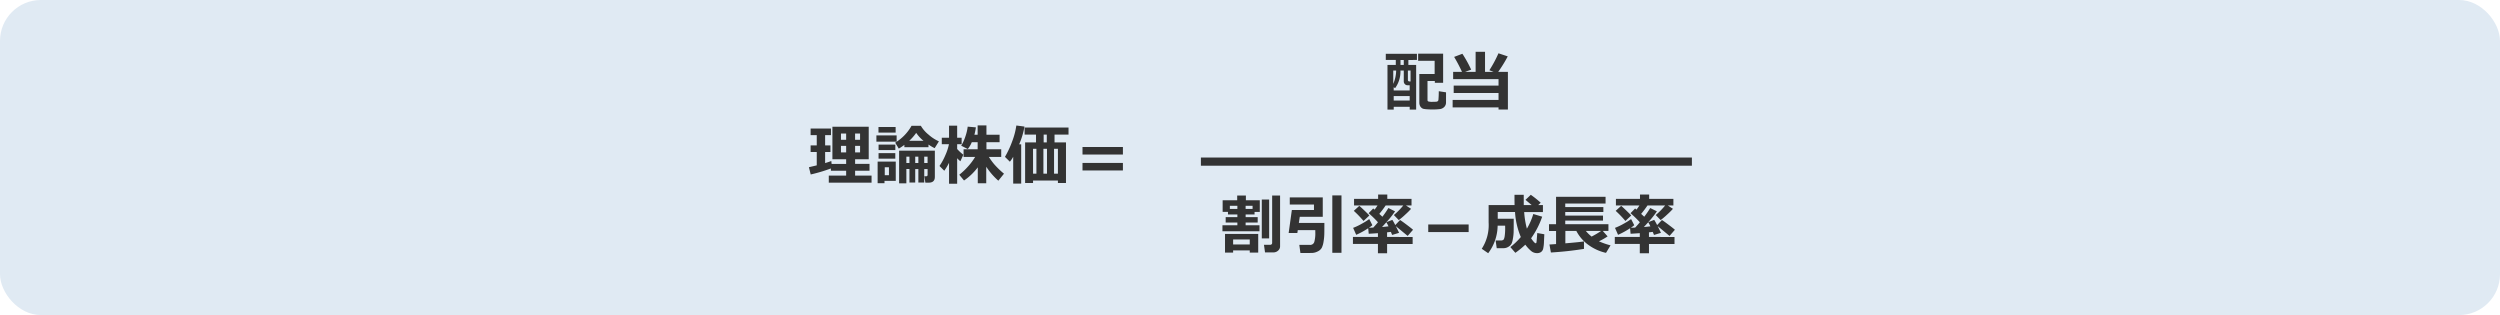 <svg xmlns="http://www.w3.org/2000/svg" width="611" height="77" viewBox="0 0 611 77">
  <g id="_03" data-name="03" transform="translate(-46 -1973)">
    <rect id="長方形_1251" data-name="長方形 1251" width="611" height="77" rx="10" transform="translate(46 1973)" fill="#e0eaf3"/>
    <path id="パス_10125" data-name="パス 10125" d="M-34.43-2.828a39.546,39.546,0,0,1-4.93,1.469L-39.8-3.133l1.914-.453V-6.844h-1.5V-8.461h1.5v-2.516h-1.5v-1.609h4.977v1.609h-1.43v2.516h1.3v1.617h-1.3v2.7q.93-.281,1.508-.508l.078.711H-30.7V-5.07h-3.359v-7.953h8.875V-5.07h-3.328v1.125h3.523v1.68h-3.523v1.18h4.023V.641H-34.945V-1.086H-30.7v-1.18H-34.43Zm5.914-7.008H-27.3v-1.523h-1.219Zm-3.453,0H-30.7v-1.523h-1.266ZM-30.7-8.352h-1.266v1.6H-30.7Zm3.406,0h-1.219v1.6H-27.3Zm16.719.32h-5.9v-.562a12.75,12.75,0,0,1-1.367.914l-.875-1.453a11.232,11.232,0,0,0,4-4.125h2.273a7.86,7.86,0,0,0,1.879,2.16A9.879,9.879,0,0,0-8.031-9.453L-9.07-7.789a11.715,11.715,0,0,1-1.508-.883Zm-4.7-1.562H-11.8a8.785,8.785,0,0,1-1.781-1.937A11.575,11.575,0,0,1-15.281-9.594Zm-3.328-2H-22.8v-1.359h4.188Zm.242,2.219h-4.945v-1.531h4.945Zm-.32,2.047h-4.094V-8.656h4.094ZM-13.82.609h-1.414v-3.3h-.75V.8h-1.773V-7.18h8.734V-.766q0,1.406-1.492,1.406h-.828L-11.57-.922h.4q.375,0,.375-.352V-2.687h-.82v3.3h-1.437v-3.3h-.766ZM-10.8-4.156V-5.711h-.82v1.555ZM-13.82-5.711v1.555h.766V-5.711Zm-1.414,1.555V-5.711h-.75v1.555Zm-3.453-1.07h-4.094V-6.57h4.094ZM-18.578.2h-2.75V.773h-1.68V-4.508h4.43ZM-20.242-1.18V-3.117h-1.023V-1.18ZM1.469-3.1A14.284,14.284,0,0,1-1.891.117L-3.055-1.289a16.674,16.674,0,0,0,2.211-2.1A14.452,14.452,0,0,0,.828-5.648H-2V-7.516H1.438V-9.242H0A6.262,6.262,0,0,1-.977-7.578l-1.6-.812a10.862,10.862,0,0,0,1-2.2,11.431,11.431,0,0,0,.582-2.457l2,.172a14,14,0,0,1-.359,1.8h.789v-2.273H3.586v2.273H6.8v1.828H3.586v1.727H7.2v1.867H4.18a15.8,15.8,0,0,0,1.281,1.77A20.641,20.641,0,0,0,7.875-1.547L6.492.164A16.783,16.783,0,0,1,3.539-3.25V.789H1.469ZM-5.555-4.211A14.119,14.119,0,0,1-6.719-2.266L-7.891-3.437a14.3,14.3,0,0,0,1.422-2.6A12.476,12.476,0,0,0-5.578-8.75h-1.75v-1.586h1.773v-2.953H-3.57v2.953h1.094V-8.75H-3.57v1.164a10.78,10.78,0,0,0,1.508,1.4l-.719,1.6a5.875,5.875,0,0,1-.789-.75V.9H-5.555ZM12.078.867H10.125V-5.687a7.029,7.029,0,0,1-.812,1.211l-1.2-1.187A23.113,23.113,0,0,0,9.895-9.492a18.023,18.023,0,0,0,1-3.836l1.984.258a19.016,19.016,0,0,1-1.3,4.352h.5Zm8.977-.75H14.977V.727H13.039V-9.2H15.7V-11.1H12.914v-1.727H23.648V-11.1H20.227V-9.2h2.8V.727H21.055ZM17.57-9.2h.766V-11.1H17.57Zm2.539,7.648h.945V-7.625h-.945Zm-2.6,0h.875V-7.625h-.875Zm-2.531,0H15.8V-7.625h-.828Zm21.961-4.68H27.063V-8.078h9.875Zm0,3.891H27.063V-4.187h9.875Z" transform="translate(283.5 2017)" fill="#333"/>
    <path id="パス_10124" data-name="パス 10124" d="M-.594-.953A1.52,1.52,0,0,1-1.016.133,1.817,1.817,0,0,1-2.148.668a14.538,14.538,0,0,1-1.773.09q-.617,0-1.3-.051A5.934,5.934,0,0,1-6.137.594,1.223,1.223,0,0,1-6.6.332a1.408,1.408,0,0,1-.375-.523,1.86,1.86,0,0,1-.141-.746V-7.914h3.742v-3.219H-7.406v-1.758H-1.3v7.133H-3.328V-6.2H-5.117v4.641a.353.353,0,0,0,.2.352,3.4,3.4,0,0,0,1.063.094q.43,0,.777-.023a.765.765,0,0,0,.469-.141.487.487,0,0,0,.148-.254q.027-.137.063-.816t.035-1.359l1.773.273Zm-9.2-10.391v1.219h1.9V.789H-9.469V.1h-3.906V.789H-14.9V-10.125h2.031v-1.219h-2.445v-1.5H-7.7v1.5Zm-1.125,1.219v-1.219h-.8v1.219Zm-2.57,4.633a8.658,8.658,0,0,0,.711-3.273h-.711Zm3.578-3.273v2.289q0,.383.453.383h.2V-8.766Zm.438,3.6h-.547a.856.856,0,0,1-.629-.273.959.959,0,0,1-.27-.7V-8.766h-.812a6.87,6.87,0,0,1-1.3,4.3l-.352-.211v.789h3.906Zm0,2.641h-3.906v1.1h3.906ZM12.242.242H1.023v-1.82H12.242v-1.7H1.281V-5.086H12.242v-1.57H1.148V-8.43H3.313a37.443,37.443,0,0,0-1.922-3.664l2.016-.766A29.973,29.973,0,0,1,5.555-8.977L4.047-8.43H6.641v-4.914h2.3V-8.43h2.109L10-8.828a29.886,29.886,0,0,0,2.227-4.148l2.266.758A33.374,33.374,0,0,1,12.156-8.43h2.375v9.2H12.242Z" transform="translate(400 1999)" fill="#333"/>
    <path id="パス_10127" data-name="パス 10127" d="M-41.148-.8A1.347,1.347,0,0,1-41.641.258a1.662,1.662,0,0,1-1.125.43h-2.062l-.258-1.852h1.422q.578,0,.578-.484V-13.211h1.938Zm-5.031-3.68h-9.055V-5.945h3.648v-.672h-2.859V-7.93h2.859v-.656h-2.3v-.641h-1.3v-2.836h3.555v-1.148h2.125v1.148h3.4v2.852h-1.281v.625h-2.18v.656h2.945v1.313H-49.57v.672h3.391ZM-49.57-10.7v.758h1.7V-10.7Zm-2.016.758V-10.7h-1.836v.758Zm7.766,7.2h-1.8v-9.5h1.8ZM-48.562.2h-4.062V.742h-1.984V-3.82h8.117V.742h-2.07Zm-4.062-1.453h4.063V-2.477h-4.062ZM-26.141.789h-2.242V-13.242h2.242Zm-4.18-7.3q0,1.648-.016,2.6a13.162,13.162,0,0,1-.184,1.957,5.2,5.2,0,0,1-.441,1.52,2.169,2.169,0,0,1-.977.875A3.248,3.248,0,0,1-33.355.82q-.715.016-2.824.016l-.266-1.984h2.555a1.043,1.043,0,0,0,1.105-.723,8.025,8.025,0,0,0,.246-2.355q0-.25-.008-.523h-4.281l-.1.688h-2.125l.781-5.617h5.406v-1.328h-5.914V-12.75h8.063v4.734h-5.617l-.227,1.508Zm11.727.547a6.4,6.4,0,0,1-.844.625q.609-.016,1.07-.039.547-.586,1.141-1.3a24.066,24.066,0,0,0-2.281-2.219l1.125-1.156q.078.063.336.289.4-.523.719-1.023H-23.07V-12.4h5.883v-1.055h2.242V-12.4h5.922v1.617h-1.359l1.25.82a18.649,18.649,0,0,1-1.43,1.418,16.87,16.87,0,0,1-1.578,1.332l-1.2-1.234a16.538,16.538,0,0,0,2.3-2.336h-4.312a22.313,22.313,0,0,1-1.547,2.055l.758.7a21.237,21.237,0,0,0,1.461-2.133l1.633.813A23.263,23.263,0,0,1-15.164-6.7l1.453-.562A11.8,11.8,0,0,1-13-5.992l1.18-1.234q.344.2,1.594,1.137t1.57,1.246l-1.312,1.5-2.9-2.391q.453.883.8,1.641l-1.7.516q-.07-.2-.3-.75-.406.055-.93.109v1.133H-8.75v1.711h-6.242V.9h-2.242V-1.375h-6.109V-3.086h6.109v-.93q-1.172.086-2.25.148l-.125-1.352a18.708,18.708,0,0,1-2.937,1.609l-.75-1.7a14.166,14.166,0,0,0,2.1-1,13.988,13.988,0,0,0,1.836-1.152Zm2.359.445q.758-.062,1.586-.164-.258-.555-.523-1.008Q-15.758-6.023-16.234-5.516Zm-3.094-2.82L-20.75-6.992a25.457,25.457,0,0,0-2.383-2.477l1.344-1.219q.281.211,1.2,1.09T-19.328-8.336ZM4.938-4.281H-4.937V-6.133H4.938ZM15.953-7.547q0,2.516-.02,3.254a10.9,10.9,0,0,1-.18,1.629,4.8,4.8,0,0,1-.324,1.2,1.893,1.893,0,0,1-.473.57,2.439,2.439,0,0,1-.7.406,2.237,2.237,0,0,1-.809.148H11.8l-.266-1.883h1.313a1.027,1.027,0,0,0,.539-.141q.234-.141.355-.891a13.71,13.71,0,0,0,.121-2.07q0-.25-.008-.516H12.023A11.381,11.381,0,0,1,9.711.883L8.141-.2A10.632,10.632,0,0,0,9.82-6.617v-4.258h6.344q-.023-.711-.023-2.516H18.4l.008,2.516h1.945q-.523-.43-1.523-1.281l1.3-1.234a24.887,24.887,0,0,1,2.422,1.938l-.625.578h1.164v1.7H18.508a21.656,21.656,0,0,0,.664,4.063A15.718,15.718,0,0,0,20.734-8.7l2.18.656A20.667,20.667,0,0,1,20.2-2.758q.828,1.211,1.117,1.211.141,0,.188-.184t.2-2.316l1.727.3-.086,1.8a8.319,8.319,0,0,1-.207,1.781,1.386,1.386,0,0,1-.527.77,1.671,1.671,0,0,1-.977.262A2.219,2.219,0,0,1,20.215.348,8.927,8.927,0,0,1,18.789-1.2,21.735,21.735,0,0,1,16.352.789L15.133-.617A16.907,16.907,0,0,0,17.688-3.07,18.594,18.594,0,0,1,16.273-9.18H12.047v1.633ZM33.125-.172a80.824,80.824,0,0,1-8.086.883l-.352-1.953q.578-.031,1.617-.109v-3.2H24.578V-6.2H26.3v-6.7H38.4v1.648H28.547v.859h9.313V-9.18H28.547V-8.3h9.227v1.211H28.547V-6.2H39.1v1.648H37.727L38.9-3.227a15.523,15.523,0,0,1-2.117,1.2,17.583,17.583,0,0,0,2.836.992L38.508.8a11.575,11.575,0,0,1-4.25-1.91,9.705,9.705,0,0,1-3-3.449h-2.68L28.57-1.531Q32.2-1.836,33.125-2Zm4.2-4.383H33.586a9,9,0,0,0,1.4,1.375A22.99,22.99,0,0,0,37.32-4.555Zm8.086-1.406a6.4,6.4,0,0,1-.844.625q.609-.016,1.07-.039.547-.586,1.141-1.3a24.066,24.066,0,0,0-2.281-2.219l1.125-1.156q.078.063.336.289.4-.523.719-1.023H40.93V-12.4h5.883v-1.055h2.242V-12.4h5.922v1.617H53.617l1.25.82a18.65,18.65,0,0,1-1.43,1.418,16.87,16.87,0,0,1-1.578,1.332l-1.2-1.234a16.538,16.538,0,0,0,2.3-2.336H48.641a22.313,22.313,0,0,1-1.547,2.055l.758.7a21.237,21.237,0,0,0,1.461-2.133l1.633.813A23.262,23.262,0,0,1,48.836-6.7l1.453-.562A11.8,11.8,0,0,1,51-5.992l1.18-1.234q.344.2,1.594,1.137t1.57,1.246l-1.312,1.5-2.9-2.391q.453.883.8,1.641l-1.7.516q-.07-.2-.3-.75-.406.055-.93.109v1.133H55.25v1.711H49.008V.9H46.766V-1.375H40.656V-3.086h6.109v-.93q-1.172.086-2.25.148l-.125-1.352a18.708,18.708,0,0,1-2.937,1.609l-.75-1.7a14.166,14.166,0,0,0,2.1-1,13.988,13.988,0,0,0,1.836-1.152Zm2.359.445q.758-.062,1.586-.164-.258-.555-.523-1.008Q48.242-6.023,47.766-5.516Zm-3.094-2.82L43.25-6.992a25.457,25.457,0,0,0-2.383-2.477l1.344-1.219q.281.211,1.2,1.09T44.672-8.336Z" transform="translate(400 2034)" fill="#333"/>
    <path id="パス_10126" data-name="パス 10126" d="M0,0H120" transform="translate(339.5 2012.5)" fill="none" stroke="#333" stroke-width="2"/>
  </g>
</svg>
